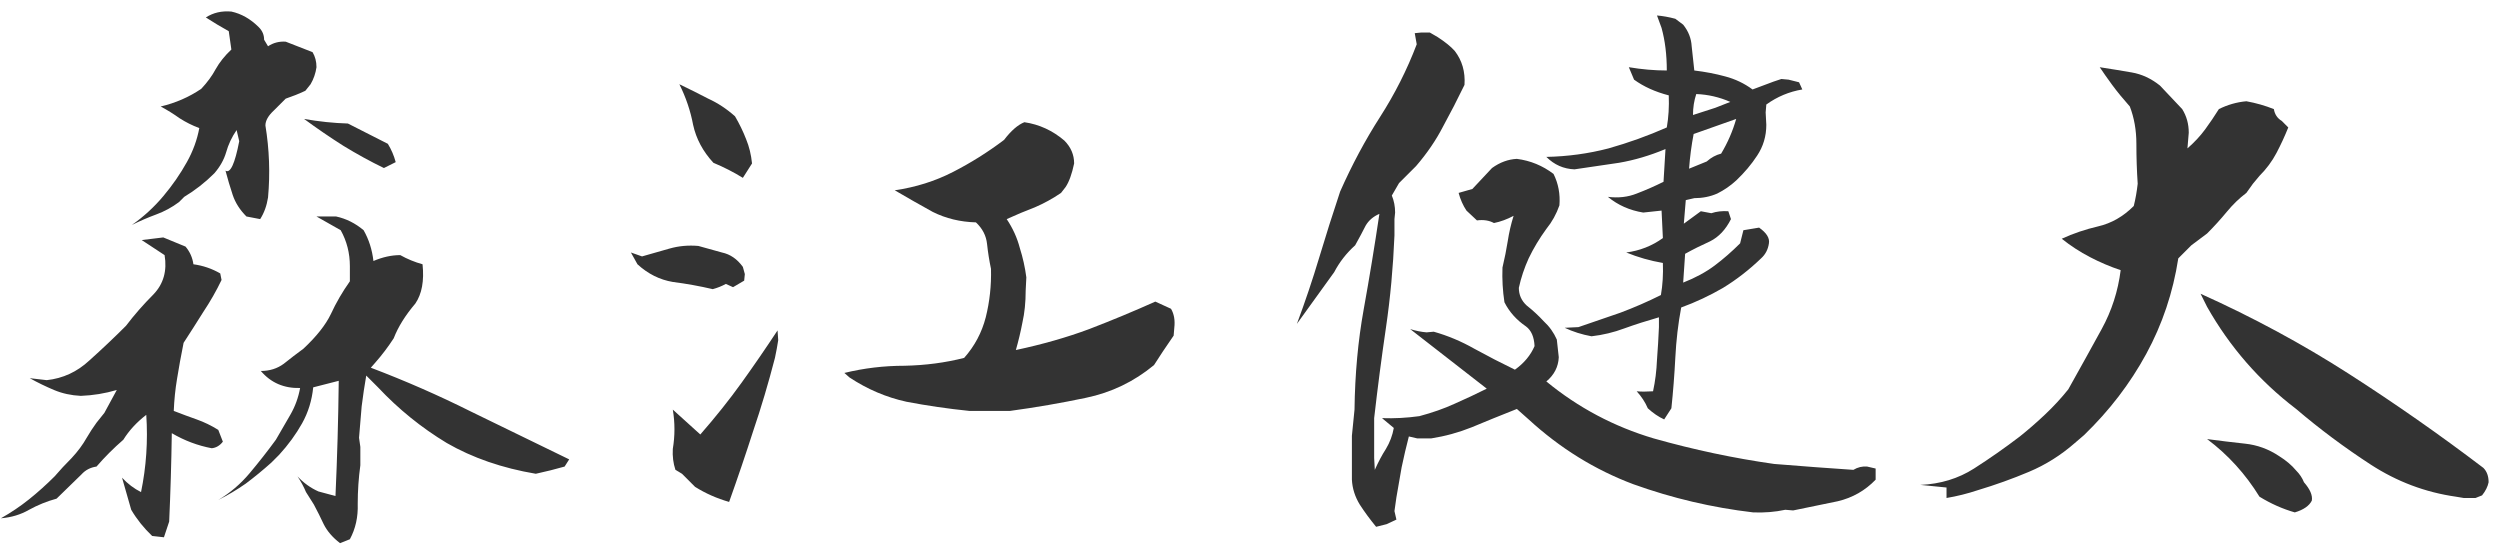 <svg width="179" height="39" viewBox="0 0 179 39" fill="none" xmlns="http://www.w3.org/2000/svg">
<path d="M164.309 36.688C163.434 36.438 162.59 36.062 161.777 35.562C160.777 33.938 159.527 32.562 158.027 31.438C158.965 31.562 159.871 31.672 160.746 31.766C161.621 31.859 162.434 32.156 163.184 32.656C163.684 32.969 164.09 33.312 164.402 33.688C164.652 33.938 164.84 34.219 164.965 34.531C165.402 35.031 165.59 35.469 165.527 35.844C165.34 36.219 164.934 36.5 164.309 36.688ZM139.371 35.656V34.906L137.496 34.719C138.934 34.656 140.215 34.266 141.34 33.547C142.465 32.828 143.559 32.062 144.621 31.25C145.246 30.75 145.855 30.219 146.449 29.656C147.043 29.094 147.59 28.5 148.09 27.875C148.965 26.312 149.762 24.875 150.48 23.562C151.199 22.25 151.652 20.844 151.84 19.344C151.09 19.094 150.355 18.781 149.637 18.406C148.918 18.031 148.246 17.594 147.621 17.094C148.434 16.719 149.309 16.422 150.246 16.203C151.184 15.984 152.027 15.5 152.777 14.75C152.902 14.25 152.996 13.719 153.059 13.156C152.996 12.219 152.965 11.266 152.965 10.297C152.965 9.328 152.809 8.438 152.496 7.625C151.996 7.062 151.574 6.547 151.23 6.078C150.887 5.609 150.59 5.188 150.34 4.812C151.152 4.938 151.918 5.062 152.637 5.188C153.355 5.312 154.027 5.625 154.652 6.125L156.246 7.812C156.559 8.312 156.715 8.875 156.715 9.5L156.621 10.625C157.121 10.188 157.543 9.734 157.887 9.266C158.23 8.797 158.559 8.312 158.871 7.812C159.496 7.5 160.152 7.312 160.84 7.25C161.527 7.375 162.184 7.562 162.809 7.812C162.871 8.188 163.059 8.469 163.371 8.656L163.84 9.125C163.59 9.75 163.309 10.359 162.996 10.953C162.684 11.547 162.277 12.094 161.777 12.594L161.309 13.156L160.84 13.812C160.34 14.188 159.871 14.641 159.434 15.172C158.996 15.703 158.527 16.219 158.027 16.719L156.902 17.562L155.965 18.5C155.59 20.938 154.824 23.219 153.668 25.344C152.512 27.469 151.027 29.406 149.215 31.156L148.559 31.719C147.559 32.594 146.465 33.281 145.277 33.781C144.09 34.281 142.871 34.719 141.621 35.094C140.871 35.344 140.121 35.531 139.371 35.656ZM176.402 35.656L175.84 35.562C173.652 35.25 171.621 34.484 169.746 33.266C167.871 32.047 166.09 30.719 164.402 29.281C163.09 28.281 161.902 27.172 160.84 25.953C159.777 24.734 158.84 23.406 158.027 21.969L157.559 21.031C161.309 22.719 164.84 24.625 168.152 26.75C171.465 28.875 174.684 31.125 177.809 33.5C178.059 33.75 178.184 34.094 178.184 34.531C178.121 34.844 177.965 35.156 177.715 35.469L177.246 35.656H176.402Z" fill="#333333"/>
<path d="M98.53 37.719C98.093 37.188 97.702 36.656 97.358 36.125C97.015 35.562 96.827 34.969 96.796 34.344V31.203L96.983 29.328C97.015 26.797 97.233 24.406 97.64 22.156C98.046 19.906 98.421 17.625 98.765 15.312C98.327 15.5 97.999 15.781 97.78 16.156C97.593 16.531 97.343 17 97.03 17.562C96.405 18.125 95.905 18.766 95.53 19.484C94.624 20.734 93.733 21.969 92.858 23.188C93.452 21.594 93.983 20.016 94.452 18.453C94.921 16.891 95.421 15.312 95.952 13.719C96.796 11.812 97.749 10.031 98.811 8.375C99.874 6.719 100.749 4.984 101.437 3.172L101.296 2.375L101.765 2.328H102.374L102.937 2.656C103.468 3 103.874 3.328 104.155 3.641C104.687 4.328 104.921 5.141 104.858 6.078C104.358 7.109 103.843 8.109 103.312 9.078C102.812 10.047 102.171 10.984 101.39 11.891L100.171 13.109L99.655 14C99.811 14.375 99.89 14.781 99.89 15.219L99.843 15.688V16.859C99.749 19.141 99.546 21.344 99.233 23.469C98.921 25.594 98.64 27.75 98.39 29.938V32.797L98.436 33.641C98.686 33.078 98.952 32.578 99.233 32.141C99.515 31.672 99.702 31.172 99.796 30.641L98.952 29.938C99.827 29.969 100.718 29.922 101.624 29.797C102.562 29.547 103.405 29.25 104.155 28.906C104.937 28.562 105.702 28.203 106.452 27.828L100.968 23.562C101.374 23.688 101.765 23.766 102.14 23.797L102.655 23.75C103.655 24.031 104.624 24.438 105.562 24.969C106.53 25.5 107.499 26 108.468 26.469C109.124 26 109.593 25.438 109.874 24.781C109.843 24.125 109.64 23.656 109.265 23.375C108.577 22.906 108.062 22.328 107.718 21.641C107.593 20.828 107.546 20 107.577 19.156C107.733 18.5 107.858 17.875 107.952 17.281C108.046 16.656 108.187 16.047 108.374 15.453C107.905 15.703 107.437 15.875 106.968 15.969C106.624 15.781 106.218 15.719 105.749 15.781L104.999 15.078C104.749 14.703 104.562 14.281 104.437 13.812L105.421 13.531L106.827 12.031C107.39 11.625 107.983 11.406 108.608 11.375C109.577 11.5 110.452 11.859 111.233 12.453C111.577 13.141 111.718 13.891 111.655 14.703C111.437 15.328 111.124 15.891 110.718 16.391C110.218 17.078 109.796 17.781 109.452 18.5C109.14 19.188 108.905 19.891 108.749 20.609C108.749 21.109 108.937 21.531 109.312 21.875C109.749 22.219 110.155 22.594 110.53 23C110.937 23.375 111.249 23.812 111.468 24.312L111.608 25.578C111.577 26.266 111.28 26.844 110.718 27.312C112.999 29.188 115.562 30.547 118.405 31.391C121.28 32.203 124.155 32.812 127.03 33.219C128.155 33.312 129.155 33.391 130.03 33.453C130.937 33.516 131.827 33.578 132.702 33.641C133.015 33.453 133.343 33.375 133.687 33.406L134.296 33.547V34.344C133.546 35.125 132.64 35.641 131.577 35.891C130.515 36.109 129.452 36.328 128.39 36.547L127.827 36.5C127.108 36.656 126.343 36.719 125.53 36.688C122.593 36.344 119.733 35.672 116.952 34.672C114.202 33.641 111.702 32.094 109.452 30.031L108.608 29.281C107.421 29.75 106.343 30.188 105.374 30.594C104.437 30.969 103.468 31.234 102.468 31.391H101.483L100.874 31.25C100.687 31.969 100.515 32.703 100.358 33.453C100.233 34.172 100.108 34.891 99.983 35.609L99.843 36.594L99.983 37.203L99.28 37.531L98.53 37.719ZM119.155 30.031C118.749 29.844 118.358 29.578 117.983 29.234C117.796 28.797 117.53 28.391 117.187 28.016C117.499 28.047 117.89 28.047 118.358 28.016C118.515 27.297 118.608 26.547 118.64 25.766C118.702 24.953 118.749 24.172 118.78 23.422V22.719C117.905 22.969 117.077 23.234 116.296 23.516C115.546 23.797 114.765 23.984 113.952 24.078C113.265 23.953 112.624 23.75 112.03 23.469L113.015 23.422C114.015 23.078 115.015 22.734 116.015 22.391C117.015 22.016 117.983 21.594 118.921 21.125C119.046 20.406 119.093 19.641 119.062 18.828C118.155 18.672 117.28 18.422 116.437 18.078C117.405 17.953 118.28 17.609 119.062 17.047L118.968 15.078L117.655 15.219C116.687 15.062 115.843 14.688 115.124 14.094C115.874 14.188 116.562 14.109 117.187 13.859C117.843 13.609 118.483 13.328 119.108 13.016L119.249 10.672C118.124 11.141 117.015 11.469 115.921 11.656C114.858 11.812 113.796 11.969 112.733 12.125C111.952 12.094 111.28 11.797 110.718 11.234C112.249 11.203 113.733 11 115.171 10.625C116.608 10.219 117.999 9.719 119.343 9.125C119.468 8.406 119.515 7.641 119.483 6.828C118.515 6.578 117.687 6.203 116.999 5.703L116.624 4.812C117.562 4.969 118.468 5.047 119.343 5.047C119.343 3.922 119.218 2.906 118.968 2L118.64 1.109C119.046 1.141 119.483 1.219 119.952 1.344L120.515 1.766C120.89 2.234 121.093 2.75 121.124 3.312C121.187 3.875 121.249 4.453 121.312 5.047C122.093 5.141 122.827 5.281 123.515 5.469C124.233 5.656 124.89 5.969 125.483 6.406C125.983 6.219 126.483 6.031 126.983 5.844L127.546 5.656L128.062 5.703L128.812 5.891L129.046 6.406C128.108 6.562 127.249 6.922 126.468 7.484L126.421 8.047L126.468 8.938C126.468 9.75 126.249 10.484 125.812 11.141C125.405 11.766 124.905 12.359 124.312 12.922C123.905 13.297 123.452 13.609 122.952 13.859C122.452 14.078 121.905 14.188 121.312 14.188L120.702 14.328L120.562 16.016L121.78 15.125L122.53 15.266C122.905 15.141 123.312 15.094 123.749 15.125L123.937 15.688C123.562 16.438 123.062 16.969 122.437 17.281C121.812 17.562 121.218 17.859 120.655 18.172L120.515 20.234C121.39 19.891 122.14 19.484 122.765 19.016C123.39 18.547 123.999 18.016 124.593 17.422L124.827 16.484L125.952 16.297C126.483 16.672 126.718 17.047 126.655 17.422C126.593 17.859 126.405 18.219 126.093 18.5C125.249 19.312 124.343 20.016 123.374 20.609C122.405 21.172 121.405 21.641 120.374 22.016C120.155 23.172 120.015 24.375 119.952 25.625C119.89 26.844 119.796 28.047 119.671 29.234L119.155 30.031ZM122.202 11.562C122.515 11.281 122.858 11.094 123.233 11C123.702 10.219 124.062 9.391 124.312 8.516L121.265 9.594C121.108 10.406 120.999 11.234 120.937 12.078L122.202 11.562ZM122.812 7.719L123.89 7.297C123.108 6.953 122.296 6.766 121.452 6.734C121.296 7.203 121.218 7.703 121.218 8.234L122.812 7.719Z" fill="#333333"/>
<path d="M52.205 35.938C51.33 35.688 50.517 35.328 49.767 34.859L48.83 33.922L48.361 33.641C48.205 33.172 48.142 32.672 48.173 32.141C48.33 31.203 48.33 30.266 48.173 29.328L50.142 31.109C51.236 29.859 52.22 28.625 53.095 27.406C53.97 26.188 54.83 24.938 55.673 23.656L55.72 24.359C55.658 24.766 55.58 25.188 55.486 25.625C55.017 27.438 54.502 29.172 53.939 30.828C53.408 32.484 52.83 34.188 52.205 35.938ZM69.408 29.422C67.876 29.266 66.376 29.047 64.908 28.766C63.47 28.453 62.111 27.875 60.83 27.031L60.455 26.703C61.861 26.359 63.298 26.188 64.767 26.188C66.267 26.156 67.689 25.969 69.033 25.625C69.783 24.781 70.298 23.812 70.58 22.719C70.861 21.594 70.986 20.438 70.955 19.25C70.83 18.656 70.736 18.062 70.673 17.469C70.611 16.875 70.345 16.359 69.876 15.922C68.751 15.891 67.72 15.641 66.783 15.172C65.876 14.672 64.97 14.156 64.064 13.625C65.564 13.406 66.955 12.969 68.236 12.312C69.517 11.656 70.736 10.891 71.892 10.016C72.392 9.359 72.876 8.938 73.345 8.75C74.408 8.906 75.361 9.344 76.205 10.062C76.673 10.531 76.908 11.078 76.908 11.703C76.751 12.453 76.548 13.016 76.298 13.391L75.97 13.812C75.376 14.219 74.751 14.562 74.095 14.844C73.439 15.094 72.767 15.375 72.08 15.688C72.517 16.344 72.83 17.031 73.017 17.75C73.236 18.438 73.392 19.141 73.486 19.859L73.439 20.797C73.439 21.641 73.361 22.406 73.205 23.094C73.08 23.75 72.923 24.406 72.736 25.062C74.642 24.656 76.392 24.156 77.986 23.562C79.611 22.938 81.189 22.281 82.72 21.594L83.845 22.109C84.064 22.484 84.142 22.938 84.08 23.469L84.033 24.031C83.47 24.844 83.001 25.547 82.626 26.141C81.189 27.328 79.564 28.109 77.751 28.484C75.97 28.859 74.158 29.172 72.314 29.422H69.408ZM51.033 20.703C50.095 20.484 49.142 20.312 48.173 20.188C47.236 20.031 46.392 19.609 45.642 18.922L45.173 18.078L45.97 18.359C46.627 18.172 47.283 17.984 47.939 17.797C48.595 17.609 49.283 17.547 50.002 17.609C50.564 17.766 51.127 17.922 51.689 18.078C52.283 18.203 52.783 18.547 53.189 19.109L53.33 19.625L53.283 20.094L52.486 20.562L51.97 20.328C51.689 20.484 51.377 20.609 51.033 20.703ZM53.189 12.734C52.533 12.328 51.83 11.969 51.08 11.656C50.33 10.844 49.845 9.938 49.627 8.938C49.439 7.938 49.111 6.969 48.642 6.031C49.361 6.375 50.048 6.719 50.705 7.062C51.392 7.375 52.033 7.797 52.627 8.328C52.939 8.859 53.205 9.406 53.423 9.969C53.642 10.5 53.783 11.078 53.845 11.703L53.189 12.734Z" fill="#333333"/>
<path d="M24.348 38.891C23.816 38.484 23.426 38.031 23.176 37.531C22.957 37.062 22.723 36.594 22.473 36.125L21.91 35.234C21.754 34.859 21.551 34.484 21.301 34.109C21.738 34.578 22.238 34.938 22.801 35.188L24.02 35.516C24.145 32.766 24.223 30.016 24.254 27.266L22.426 27.734C22.332 28.672 22.066 29.531 21.629 30.312C21.191 31.094 20.645 31.844 19.988 32.562L19.426 33.125C18.832 33.656 18.223 34.156 17.598 34.625C16.973 35.062 16.316 35.453 15.629 35.797C16.473 35.297 17.223 34.656 17.879 33.875C18.535 33.094 19.16 32.297 19.754 31.484C20.098 30.891 20.441 30.297 20.785 29.703C21.129 29.109 21.363 28.469 21.488 27.781C20.332 27.812 19.395 27.406 18.676 26.562C19.301 26.562 19.848 26.391 20.316 26.047C20.785 25.672 21.254 25.312 21.723 24.969C22.66 24.094 23.316 23.266 23.691 22.484C24.066 21.672 24.52 20.891 25.051 20.141V19.062C25.051 18.125 24.832 17.266 24.395 16.484L22.66 15.5H24.066C24.785 15.656 25.441 15.984 26.035 16.484C26.41 17.141 26.645 17.875 26.738 18.688C27.395 18.406 28.035 18.266 28.66 18.266C29.16 18.547 29.691 18.766 30.254 18.922C30.379 20.109 30.207 21.047 29.738 21.734C29.02 22.578 28.504 23.406 28.191 24.219C27.785 24.844 27.348 25.422 26.879 25.953L26.551 26.328C29.02 27.266 31.41 28.312 33.723 29.469C36.035 30.594 38.379 31.734 40.754 32.891L40.426 33.406C39.77 33.594 39.082 33.766 38.363 33.922C35.957 33.516 33.832 32.781 31.988 31.719C30.176 30.625 28.535 29.297 27.066 27.734L26.223 26.891C26.098 27.609 25.988 28.344 25.895 29.094C25.832 29.844 25.77 30.594 25.707 31.344L25.801 32V33.312C25.676 34.219 25.613 35.141 25.613 36.078C25.645 37.016 25.457 37.859 25.051 38.609L24.348 38.891ZM11.738 38.469L10.895 38.375C10.301 37.812 9.801 37.188 9.395 36.5C9.176 35.75 8.957 34.984 8.738 34.203C9.145 34.641 9.598 34.984 10.098 35.234C10.473 33.422 10.598 31.578 10.473 29.703C9.785 30.234 9.238 30.828 8.832 31.484C8.145 32.078 7.504 32.719 6.91 33.406C6.473 33.469 6.113 33.656 5.832 33.969L4.051 35.703C3.363 35.891 2.707 36.156 2.082 36.5C1.488 36.844 0.816 37.047 0.066 37.109C0.785 36.703 1.457 36.25 2.082 35.75C2.707 35.25 3.316 34.703 3.91 34.109C4.285 33.672 4.691 33.234 5.129 32.797C5.566 32.328 5.926 31.844 6.207 31.344C6.426 30.969 6.66 30.609 6.91 30.266L7.473 29.562L8.363 27.922C7.52 28.172 6.66 28.312 5.785 28.344C5.098 28.312 4.457 28.172 3.863 27.922C3.27 27.672 2.691 27.391 2.129 27.078L3.348 27.219C4.504 27.094 5.52 26.625 6.395 25.812C7.301 25 8.176 24.172 9.02 23.328C9.613 22.547 10.27 21.797 10.988 21.078C11.707 20.328 11.973 19.391 11.785 18.266L10.145 17.188L11.691 17L13.285 17.656C13.598 18.031 13.785 18.453 13.848 18.922C14.535 19.016 15.176 19.234 15.77 19.578L15.863 20.047C15.488 20.828 15.051 21.594 14.551 22.344C14.082 23.094 13.613 23.828 13.145 24.547C12.957 25.484 12.801 26.344 12.676 27.125C12.551 27.875 12.473 28.641 12.441 29.422C13.004 29.641 13.551 29.844 14.082 30.031C14.613 30.219 15.129 30.469 15.629 30.781L15.957 31.625C15.738 31.906 15.473 32.062 15.16 32.094C14.16 31.906 13.207 31.547 12.301 31.016C12.27 33.141 12.207 35.25 12.113 37.344L11.738 38.469ZM9.441 16.109C10.285 15.516 11.035 14.828 11.691 14.047C12.348 13.266 12.91 12.453 13.379 11.609C13.816 10.828 14.113 10.016 14.27 9.172C13.77 8.984 13.301 8.75 12.863 8.469C12.426 8.156 11.973 7.875 11.504 7.625C12.566 7.375 13.535 6.953 14.41 6.359C14.848 5.891 15.191 5.422 15.441 4.953C15.723 4.453 16.098 3.984 16.566 3.547L16.379 2.234C15.816 1.922 15.27 1.594 14.738 1.25C15.27 0.906 15.879 0.766 16.566 0.828C17.285 0.984 17.941 1.359 18.535 1.953C18.785 2.203 18.91 2.5 18.91 2.844L19.191 3.313C19.566 3.063 19.988 2.953 20.457 2.984C21.082 3.234 21.723 3.484 22.379 3.734C22.566 4.047 22.66 4.406 22.66 4.813C22.598 5.25 22.457 5.656 22.238 6.031L21.863 6.5C21.395 6.719 20.926 6.906 20.457 7.063L19.613 7.906C19.207 8.281 19.004 8.641 19.004 8.984C19.285 10.703 19.348 12.422 19.191 14.141C19.098 14.734 18.91 15.25 18.629 15.688L17.645 15.5C17.176 15.031 16.848 14.516 16.66 13.953C16.473 13.391 16.301 12.812 16.145 12.219C16.488 12.438 16.816 11.734 17.129 10.109L16.941 9.313C16.598 9.813 16.348 10.344 16.191 10.906C16.035 11.438 15.754 11.938 15.348 12.406C14.691 13.062 13.973 13.625 13.191 14.094L12.816 14.469C12.316 14.844 11.77 15.141 11.176 15.359C10.582 15.578 10.004 15.828 9.441 16.109ZM27.488 12.031C26.52 11.562 25.551 11.031 24.582 10.438C23.645 9.844 22.707 9.203 21.77 8.516C22.832 8.703 23.879 8.813 24.91 8.844L27.77 10.297C28.02 10.703 28.207 11.141 28.332 11.609L27.488 12.031Z" fill="#333333"/>
</svg>

